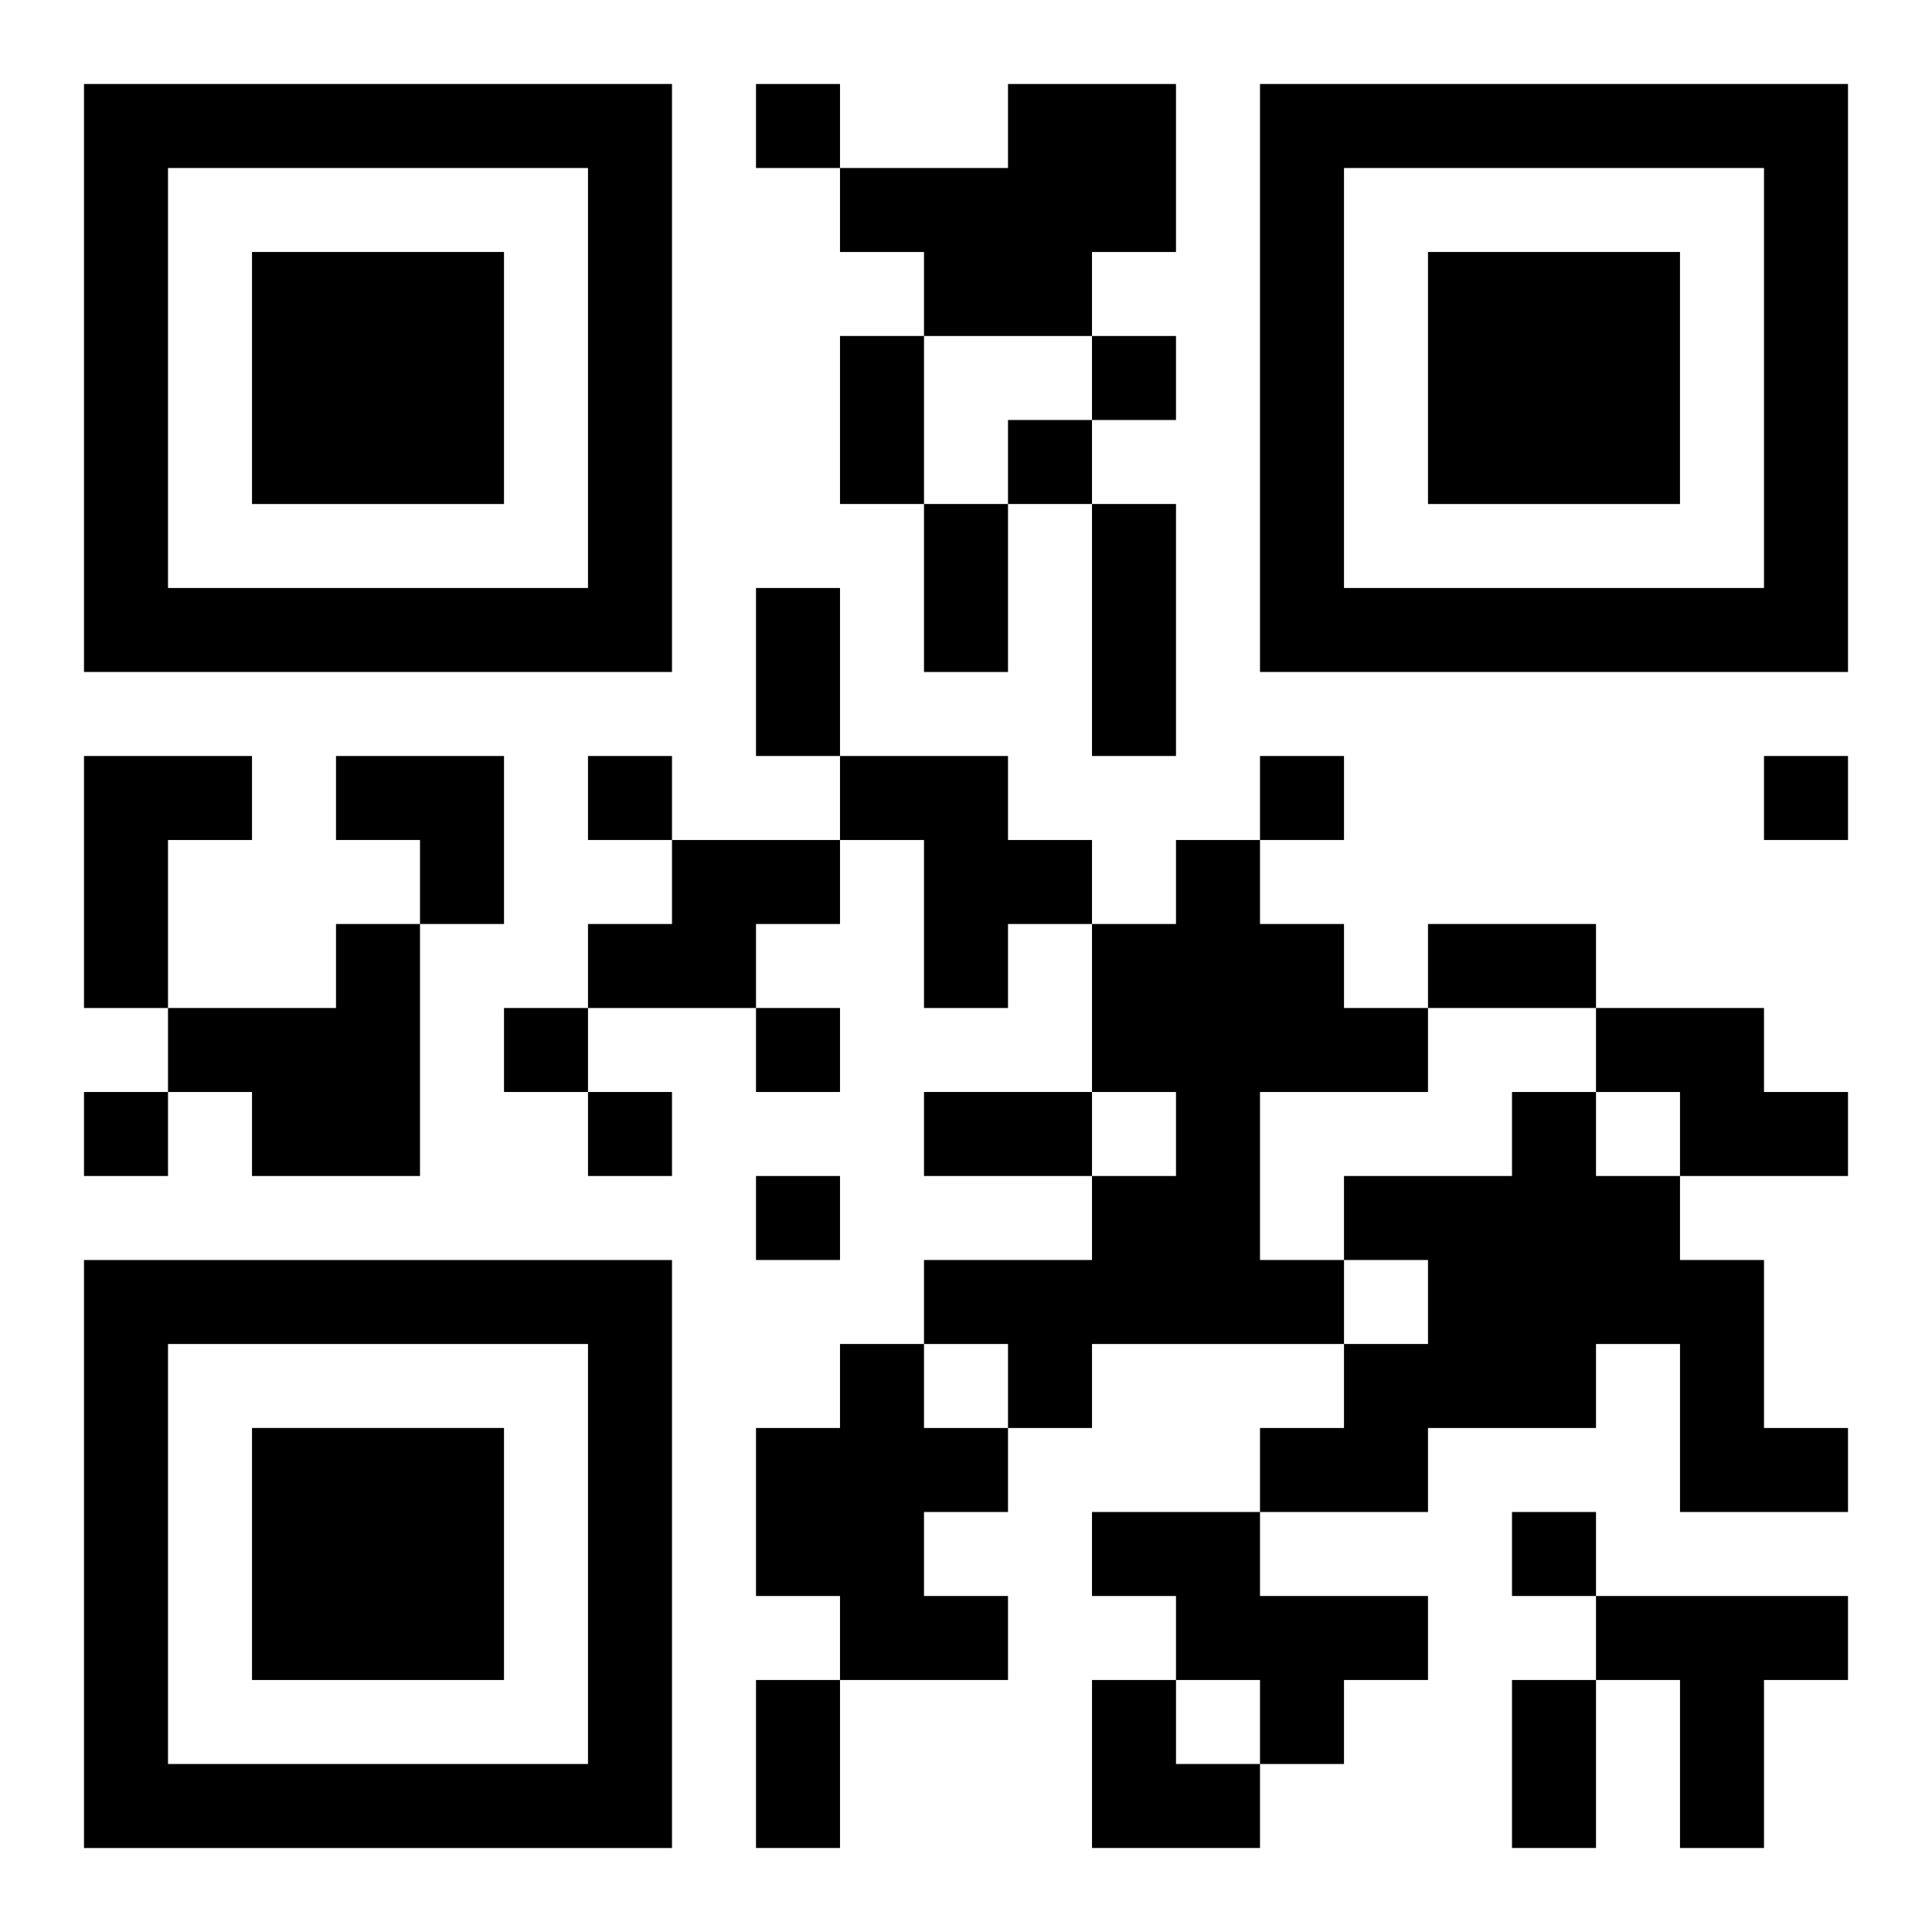 <?xml version="1.0" encoding="UTF-8"?>
<svg width="250" height="250" baseProfile="full" version="1.1" viewBox="-1 -1 23 23" xmlns="http://www.w3.org/2000/svg" xmlns:xlink="http://www.w3.org/1999/xlink"><symbol id="a"><path d="m0 7v7h7v-7h-7zm1 1h5v5h-5v-5zm1 1v3h3v-3h-3z"/></symbol><use y="-7" xlink:href="#a"/><use y="7" xlink:href="#a"/><use x="14" y="-7" xlink:href="#a"/><path d="m11 0h2v2h-1v1h-2v-1h-1v-1h2v-1m-11 8h2v1h-1v2h-1v-3m9 0h2v1h1v1h-1v1h-1v-2h-1v-1m-2 1h2v1h-1v1h-2v-1h1v-1m6 0h1v1h1v1h1v1h-2v2h1v1h-3v1h-1v-1h-1v-1h2v-1h1v-1h-1v-2h1v-1m-10 1h1v3h-2v-1h-1v-1h2v-1m15 1h2v1h1v1h-2v-1h-1v-1m-1 1h1v1h1v1h1v2h1v1h-2v-2h-1v1h-2v1h-2v-1h1v-1h1v-1h-1v-1h2v-1m-8 3h1v1h1v1h-1v1h1v1h-2v-1h-1v-2h1v-1m3 2h2v1h2v1h-1v1h-1v-1h-1v-1h-1v-1m6 1h3v1h-1v2h-1v-2h-1v-1m-10-18v1h1v-1h-1m4 3v1h1v-1h-1m-1 1v1h1v-1h-1m-5 4v1h1v-1h-1m8 0v1h1v-1h-1m6 0v1h1v-1h-1m-15 3v1h1v-1h-1m3 0v1h1v-1h-1m-8 1v1h1v-1h-1m6 0v1h1v-1h-1m2 1v1h1v-1h-1m9 4v1h1v-1h-1m-8-14h1v2h-1v-2m1 2h1v2h-1v-2m2 0h1v3h-1v-3m-4 1h1v2h-1v-2m8 4h2v1h-2v-1m-6 2h2v1h-2v-1m-2 7h1v2h-1v-2m9 0h1v2h-1v-2m-14-11h2v2h-1v-1h-1zm9 11h1v1h1v1h-2z"/></svg>
